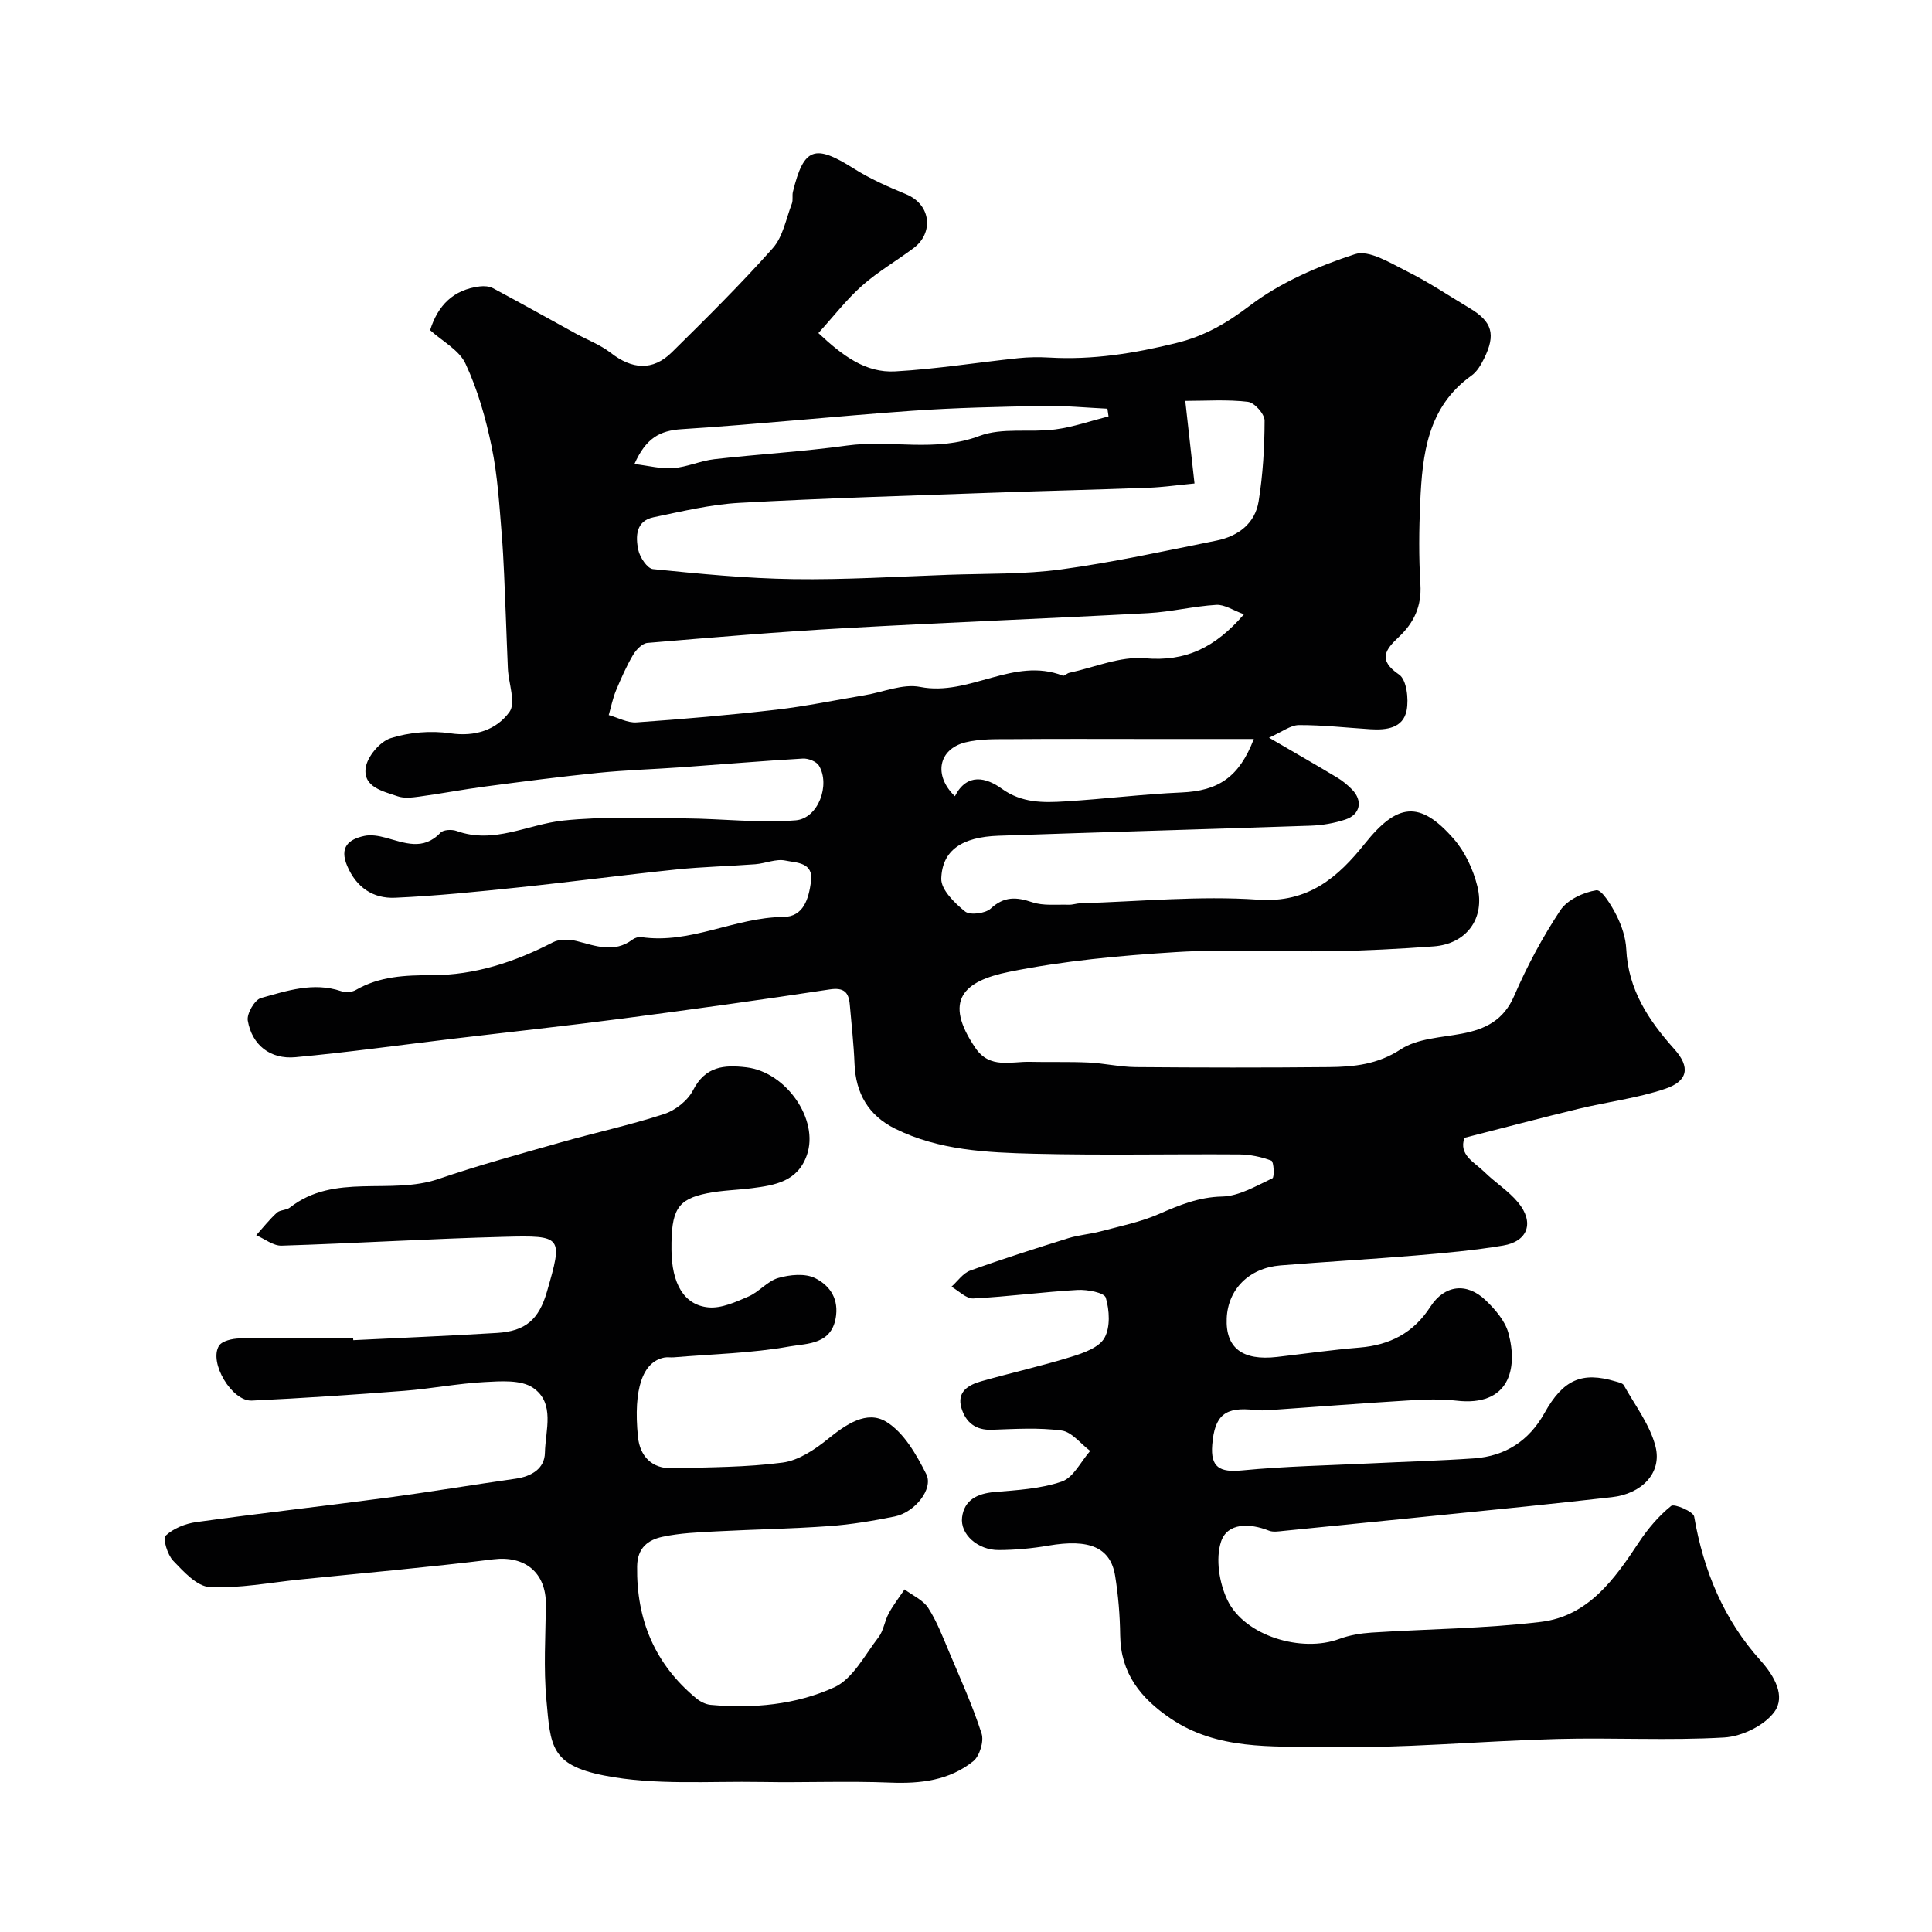 <svg enable-background="new 0 0 400 400" viewBox="0 0 400 400" xmlns="http://www.w3.org/2000/svg"><g fill="#010102"><path d="m89.05 68.36c1.61-5.15 4.83-8.4 10.28-9.06.89-.11 1.97-.04 2.74.37 5.72 3.06 11.39 6.23 17.08 9.36 2.44 1.34 5.13 2.34 7.29 4.02 4.39 3.41 8.66 3.83 12.67-.12 7.12-7.02 14.24-14.08 20.88-21.54 2.12-2.38 2.75-6.09 3.96-9.24.28-.74.02-1.67.22-2.46 2.25-9.16 4.51-9.9 12.57-4.81 3.38 2.14 7.12 3.79 10.83 5.32 5.3 2.18 5.7 8.08 1.61 11.14-3.52 2.65-7.4 4.88-10.68 7.79-3.21 2.84-5.86 6.31-9.06 9.83 5 4.68 9.75 8.28 15.92 7.93 8.5-.48 16.94-1.84 25.42-2.73 2.14-.23 4.33-.25 6.48-.13 8.96.52 17.59-.86 26.32-3.02 5.95-1.47 10.43-4.13 15.28-7.8 6.33-4.79 14.07-8.11 21.68-10.59 2.91-.95 7.31 1.84 10.73 3.54 4.49 2.23 8.69 5.06 13 7.64 4.68 2.79 5.47 5.42 2.99 10.44-.64 1.29-1.46 2.71-2.59 3.51-9.14 6.52-10.18 16.3-10.63 26.24-.25 5.65-.31 11.35.04 16.99.28 4.53-1.33 7.95-4.48 10.91-2.76 2.6-4.41 4.74.07 7.78 1.55 1.05 2.02 5.03 1.56 7.4-.72 3.71-4.2 4.12-7.51 3.91-4.93-.31-9.86-.88-14.78-.86-1.76.01-3.51 1.42-6.2 2.61 5.53 3.22 9.86 5.7 14.13 8.27 1.11.67 2.15 1.53 3.06 2.46 2.27 2.33 1.72 5.19-1.39 6.22-2.29.76-4.78 1.19-7.2 1.27-21.53.74-43.07 1.33-64.6 2.08-7.56.26-11.68 3-11.86 8.88-.07 2.28 2.76 5.06 4.92 6.8 1.02.83 4.2.43 5.32-.6 2.78-2.56 5.3-2.42 8.59-1.31 2.31.78 5.01.44 7.54.52.81.03 1.63-.28 2.45-.31 12.27-.35 24.6-1.59 36.78-.74 10.44.73 16.57-4.69 22.1-11.61 6.69-8.37 11.37-9.04 18.42-.95 2.33 2.67 4.01 6.31 4.87 9.78 1.67 6.73-2.31 11.96-9.06 12.45-7.08.52-14.19.89-21.29 1-10.66.16-21.36-.48-31.99.18-11.59.72-23.26 1.79-34.62 4.09-9.4 1.91-13.72 5.87-6.94 15.79 2.97 4.35 7.33 2.74 11.29 2.84 4.03.1 8.07-.05 12.09.14 3.27.16 6.52.92 9.78.95 13.33.11 26.67.13 40 0 5.18-.05 10.09-.54 14.88-3.68 3.45-2.26 8.33-2.43 12.63-3.24 4.92-.93 8.68-2.78 10.87-7.86 2.65-6.13 5.85-12.11 9.54-17.68 1.44-2.17 4.77-3.73 7.46-4.15 1.13-.17 3.15 3.18 4.18 5.22 1.07 2.14 1.9 4.62 2.01 6.99.4 8.38 4.62 14.73 9.97 20.7 3.3 3.68 2.85 6.57-1.87 8.18-5.78 1.96-11.97 2.7-17.95 4.15-7.75 1.87-15.45 3.92-23.65 6.01-1.26 3.57 2.1 5.07 4.15 7.09 2.22 2.19 4.97 3.9 6.94 6.28 3.43 4.13 2.08 8.08-3.11 8.94-5.96 1-12.02 1.54-18.05 2.05-9.34.78-18.7 1.3-28.04 2.06-6.49.53-10.85 4.94-11.11 10.94-.27 6.14 3.25 8.84 10.43 8.01 5.69-.66 11.37-1.47 17.08-1.94 6.29-.52 11.17-3.04 14.66-8.46 2.93-4.53 7.53-5.08 11.43-1.34 1.96 1.88 4.02 4.25 4.71 6.76 2.06 7.49.14 15.32-10.8 14.03-3.32-.39-6.73-.23-10.08-.03-9.54.58-19.07 1.33-28.6 1.99-.99.07-2.01.09-3-.02-6.16-.72-8.34 1.05-8.83 7.22-.37 4.65 1.53 5.73 6.18 5.28 8.88-.86 17.82-1.03 26.74-1.46 7.09-.35 14.2-.54 21.28-1.03 6.5-.46 11.4-3.65 14.6-9.4 3.85-6.91 7.74-8.62 14.7-6.53.61.18 1.47.35 1.72.8 2.32 4.17 5.4 8.17 6.55 12.66 1.41 5.53-2.91 9.83-9.03 10.5-5.86.65-11.72 1.31-17.58 1.91-16.82 1.71-33.64 3.41-50.46 5.08-.99.1-2.11.29-2.98-.06-3.94-1.57-8.58-1.67-9.89 2.27-1.18 3.56-.37 8.59 1.32 12.12 3.56 7.42 15.34 10.94 23.17 8.03 2.1-.78 4.42-1.16 6.66-1.31 11.69-.76 23.46-.82 35.07-2.22 9.79-1.18 15.24-8.83 20.31-16.51 1.84-2.78 4.08-5.42 6.65-7.49.65-.52 4.59 1.15 4.77 2.2 1.93 11.21 6.13 21.34 13.73 29.79 2.97 3.3 5.18 7.4 2.92 10.58-2.05 2.88-6.75 5.15-10.42 5.37-11.49.67-23.05 0-34.57.31-16.21.43-32.42 2.01-48.6 1.68-10.6-.22-21.78.64-31.46-5.92-6.22-4.22-10.34-9.36-10.44-17.24-.05-4.1-.39-8.23-1.04-12.27-.95-5.94-5.37-7.74-13.84-6.28-3.38.58-6.85.9-10.29.91-4.27.02-8.01-3.25-7.56-6.79.45-3.56 3.13-4.91 6.68-5.22 4.71-.4 9.59-.66 13.98-2.18 2.4-.83 3.93-4.14 5.86-6.33-1.96-1.47-3.79-3.93-5.9-4.22-4.75-.64-9.64-.33-14.47-.16-3.37.12-5.38-1.54-6.27-4.45-1.04-3.4 1.4-4.83 4.09-5.59 6.22-1.76 12.54-3.18 18.71-5.09 2.5-.77 5.7-1.92 6.8-3.89 1.24-2.22 1.04-5.73.27-8.33-.31-1.05-3.83-1.71-5.83-1.6-7.21.41-14.4 1.39-21.61 1.76-1.46.07-3-1.58-4.51-2.43 1.28-1.14 2.38-2.8 3.88-3.34 6.71-2.42 13.52-4.58 20.33-6.71 2.16-.67 4.48-.82 6.67-1.41 4.06-1.08 8.25-1.92 12.07-3.59 4.24-1.85 8.23-3.51 13.09-3.62 3.52-.08 7.05-2.21 10.41-3.78.45-.21.29-3.46-.21-3.65-2.09-.79-4.42-1.27-6.67-1.29-14.16-.1-28.34.21-42.49-.14-9.78-.25-19.68-.69-28.75-5.19-5.51-2.74-8.15-7.29-8.4-13.42-.16-4.1-.63-8.18-.98-12.27-.22-2.57-1.22-3.59-4.17-3.14-14.22 2.16-28.48 4.14-42.74 6.01-11.71 1.53-23.45 2.79-35.17 4.19-10.9 1.3-21.77 2.82-32.69 3.83-5.22.48-9-2.52-9.87-7.58-.25-1.42 1.43-4.31 2.73-4.67 5.37-1.5 10.85-3.36 16.6-1.42.9.3 2.23.23 3.03-.24 4.92-2.85 10.24-3.07 15.75-3.07 8.92 0 17.19-2.73 25.09-6.82 1.34-.69 3.37-.63 4.91-.24 3.92 1 7.73 2.54 11.53-.3.48-.36 1.25-.61 1.83-.52 10.2 1.5 19.38-4.09 29.39-4.17 4.26-.03 5.26-3.82 5.75-7.32.57-4.07-3.08-3.88-5.29-4.36-1.93-.42-4.15.6-6.26.76-5.42.41-10.87.52-16.28 1.08-10.92 1.13-21.81 2.58-32.73 3.72-8.5.89-17.03 1.76-25.56 2.14-4.53.2-8.01-2.12-9.91-6.6-1.63-3.84.25-5.49 3.54-6.2 1.38-.3 2.99-.02 4.39.36 3.94 1.06 7.8 2.77 11.38-1.02.6-.64 2.36-.72 3.33-.37 7.76 2.8 14.73-1.37 22.07-2.15 8.33-.88 16.81-.5 25.22-.45 7.65.05 15.35 1.01 22.93.4 4.68-.38 7.21-7.37 4.81-11.33-.52-.86-2.21-1.52-3.31-1.46-8.38.49-16.74 1.2-25.12 1.8-5.76.41-11.54.58-17.29 1.16-7.8.79-15.59 1.8-23.37 2.83-4.57.6-9.1 1.47-13.67 2.09-1.47.2-3.13.4-4.47-.07-2.99-1.04-7.16-1.87-6.61-5.88.32-2.32 2.93-5.42 5.15-6.14 3.86-1.23 8.33-1.61 12.35-1.02 5.2.77 9.57-.72 12.26-4.41 1.38-1.89-.17-5.9-.32-8.95-.18-3.67-.27-7.35-.43-11.03-.25-5.63-.39-11.28-.85-16.89-.49-6.04-.86-12.14-2.08-18.05-1.21-5.85-2.87-11.74-5.38-17.12-1.25-2.84-4.8-4.69-7.36-7.01zm156.35 14.64c.67 6.01 1.26 11.3 1.91 17.1-3.67.35-6.57.77-9.47.88-10.75.4-21.5.64-32.25 1.03-17.5.63-35.02 1.13-52.5 2.1-5.96.33-11.89 1.76-17.77 2.98-3.7.76-3.75 3.99-3.17 6.76.32 1.53 1.86 3.86 3.04 3.98 9.65.97 19.35 1.93 29.04 2.07 10.74.16 21.5-.52 32.25-.9 7.75-.27 15.58-.07 23.23-1.11 10.79-1.47 21.47-3.82 32.16-5.97 4.46-.9 7.98-3.52 8.72-8.15.88-5.5 1.22-11.13 1.23-16.7 0-1.35-2.1-3.72-3.44-3.87-4.26-.52-8.61-.2-12.98-.2zm12.15 44.18c-2.19-.79-4-2.05-5.73-1.95-4.71.28-9.36 1.45-14.07 1.71-20.95 1.13-41.91 1.93-62.86 3.11-13.63.76-27.24 1.91-40.85 3.06-1.07.09-2.34 1.41-2.97 2.48-1.38 2.35-2.49 4.87-3.54 7.39-.67 1.62-1.01 3.38-1.5 5.07 1.92.53 3.88 1.64 5.75 1.51 9.65-.68 19.3-1.51 28.91-2.62 6.14-.71 12.22-1.98 18.32-3 3.85-.64 7.92-2.43 11.5-1.72 10.18 2.01 19.36-6.3 29.54-2.33.31.12.85-.49 1.32-.59 5.22-1.12 10.57-3.46 15.66-3.01 8.46.74 14.57-2.21 20.52-9.11zm2.04 25.82c-7.72 0-15.05 0-22.39 0-9.15 0-18.29-.05-27.44.03-3.31.03-6.73-.12-9.89.67-5.61 1.41-6.63 6.87-2.17 11.15 2.5-4.9 6.49-3.88 9.69-1.57 4.18 3.02 8.63 2.92 13.18 2.64 8.03-.49 16.03-1.5 24.06-1.85 7.59-.33 11.92-3.14 14.96-11.07zm-128.24-56.93c2.99.36 5.53 1.05 8.01.86 2.88-.23 5.67-1.53 8.56-1.86 9.13-1.04 18.32-1.56 27.42-2.82 9.09-1.25 18.3 1.46 27.44-1.99 4.72-1.78 10.46-.67 15.68-1.35 3.74-.49 7.37-1.77 11.05-2.7-.08-.53-.15-1.06-.23-1.59-4.4-.21-8.81-.65-13.2-.57-9.1.17-18.21.36-27.28 1-15.9 1.13-31.76 2.79-47.67 3.81-4.52.29-7.39 1.84-9.78 7.21z"/><path d="m73.14 277.47c9.92-.49 19.84-.89 29.76-1.5 5.92-.36 8.67-2.79 10.33-8.51 3.31-11.46 3.31-11.71-8.86-11.39-15.36.4-30.71 1.35-46.07 1.83-1.73.05-3.5-1.4-5.25-2.16 1.41-1.57 2.72-3.24 4.27-4.66.66-.61 1.96-.49 2.69-1.06 9.24-7.26 20.78-2.51 30.79-5.93 8.27-2.83 16.73-5.14 25.15-7.53 7.17-2.04 14.49-3.61 21.57-5.92 2.32-.76 4.87-2.78 5.97-4.92 2.54-4.95 6.38-5.3 11.06-4.74 8.23.98 15.07 10.84 12.51 18.16-1.91 5.48-6.6 6.25-11.38 6.86-3.08.39-6.22.44-9.25 1.05-6.2 1.25-7.48 3.43-7.41 11.7.05 6.96 2.56 11.45 7.66 11.93 2.68.25 5.66-1.12 8.28-2.25 2.21-.96 3.94-3.2 6.18-3.84 2.4-.69 5.56-1 7.63.04 2.63 1.32 4.78 3.75 4.34 7.66-.7 6.17-6.02 5.83-9.58 6.47-7.88 1.41-15.99 1.59-24.01 2.26-.66.06-1.35-.08-2 .05-4.44.88-6.43 6.43-5.44 16.4.4 4.01 2.86 6.65 7.19 6.52 7.6-.22 15.26-.19 22.77-1.18 3.3-.44 6.66-2.69 9.37-4.88 3.72-3.01 8.05-6.03 12.09-3.56 3.64 2.22 6.23 6.78 8.27 10.82 1.55 3.06-2.37 7.93-6.53 8.78-4.47.9-9.01 1.67-13.55 1.99-7.75.56-15.53.68-23.29 1.09-3.77.2-7.6.34-11.26 1.13-2.93.64-5.17 2.22-5.23 6.12-.16 11.08 3.67 20.22 12.21 27.3.82.68 1.95 1.27 2.99 1.37 8.82.81 17.68-.02 25.6-3.62 3.85-1.75 6.33-6.69 9.18-10.38 1.05-1.36 1.25-3.35 2.1-4.91.94-1.75 2.18-3.34 3.29-4.99 1.67 1.26 3.84 2.19 4.9 3.84 1.83 2.85 3.05 6.1 4.38 9.24 2.34 5.55 4.83 11.05 6.67 16.77.52 1.61-.41 4.66-1.73 5.72-4.93 3.96-10.86 4.68-17.15 4.43-8.85-.36-17.74.03-26.6-.13-10.92-.2-22.1.74-32.67-1.34-11.13-2.19-11.09-6.14-11.96-15.74-.59-6.47-.18-13.04-.1-19.57.08-6.73-4.37-10.26-10.89-9.45-13.35 1.65-26.76 2.83-40.15 4.19-6.19.63-12.41 1.86-18.56 1.55-2.64-.13-5.41-3.2-7.57-5.45-1.18-1.23-2.18-4.6-1.56-5.18 1.61-1.51 4.1-2.51 6.37-2.82 13.14-1.82 26.32-3.3 39.46-5.05 8.89-1.18 17.74-2.67 26.62-3.93 3.3-.47 6.02-2.08 6.08-5.37.09-4.62 2.18-10.3-2.48-13.46-2.48-1.68-6.63-1.36-9.99-1.18-5.55.29-11.06 1.38-16.61 1.81-10.52.82-21.06 1.53-31.6 2.03-4.11.2-8.95-7.89-6.8-11.35.64-1.02 2.8-1.5 4.28-1.52 7.83-.15 15.66-.07 23.49-.07.02.12.03.27.03.43z"/></g></svg>